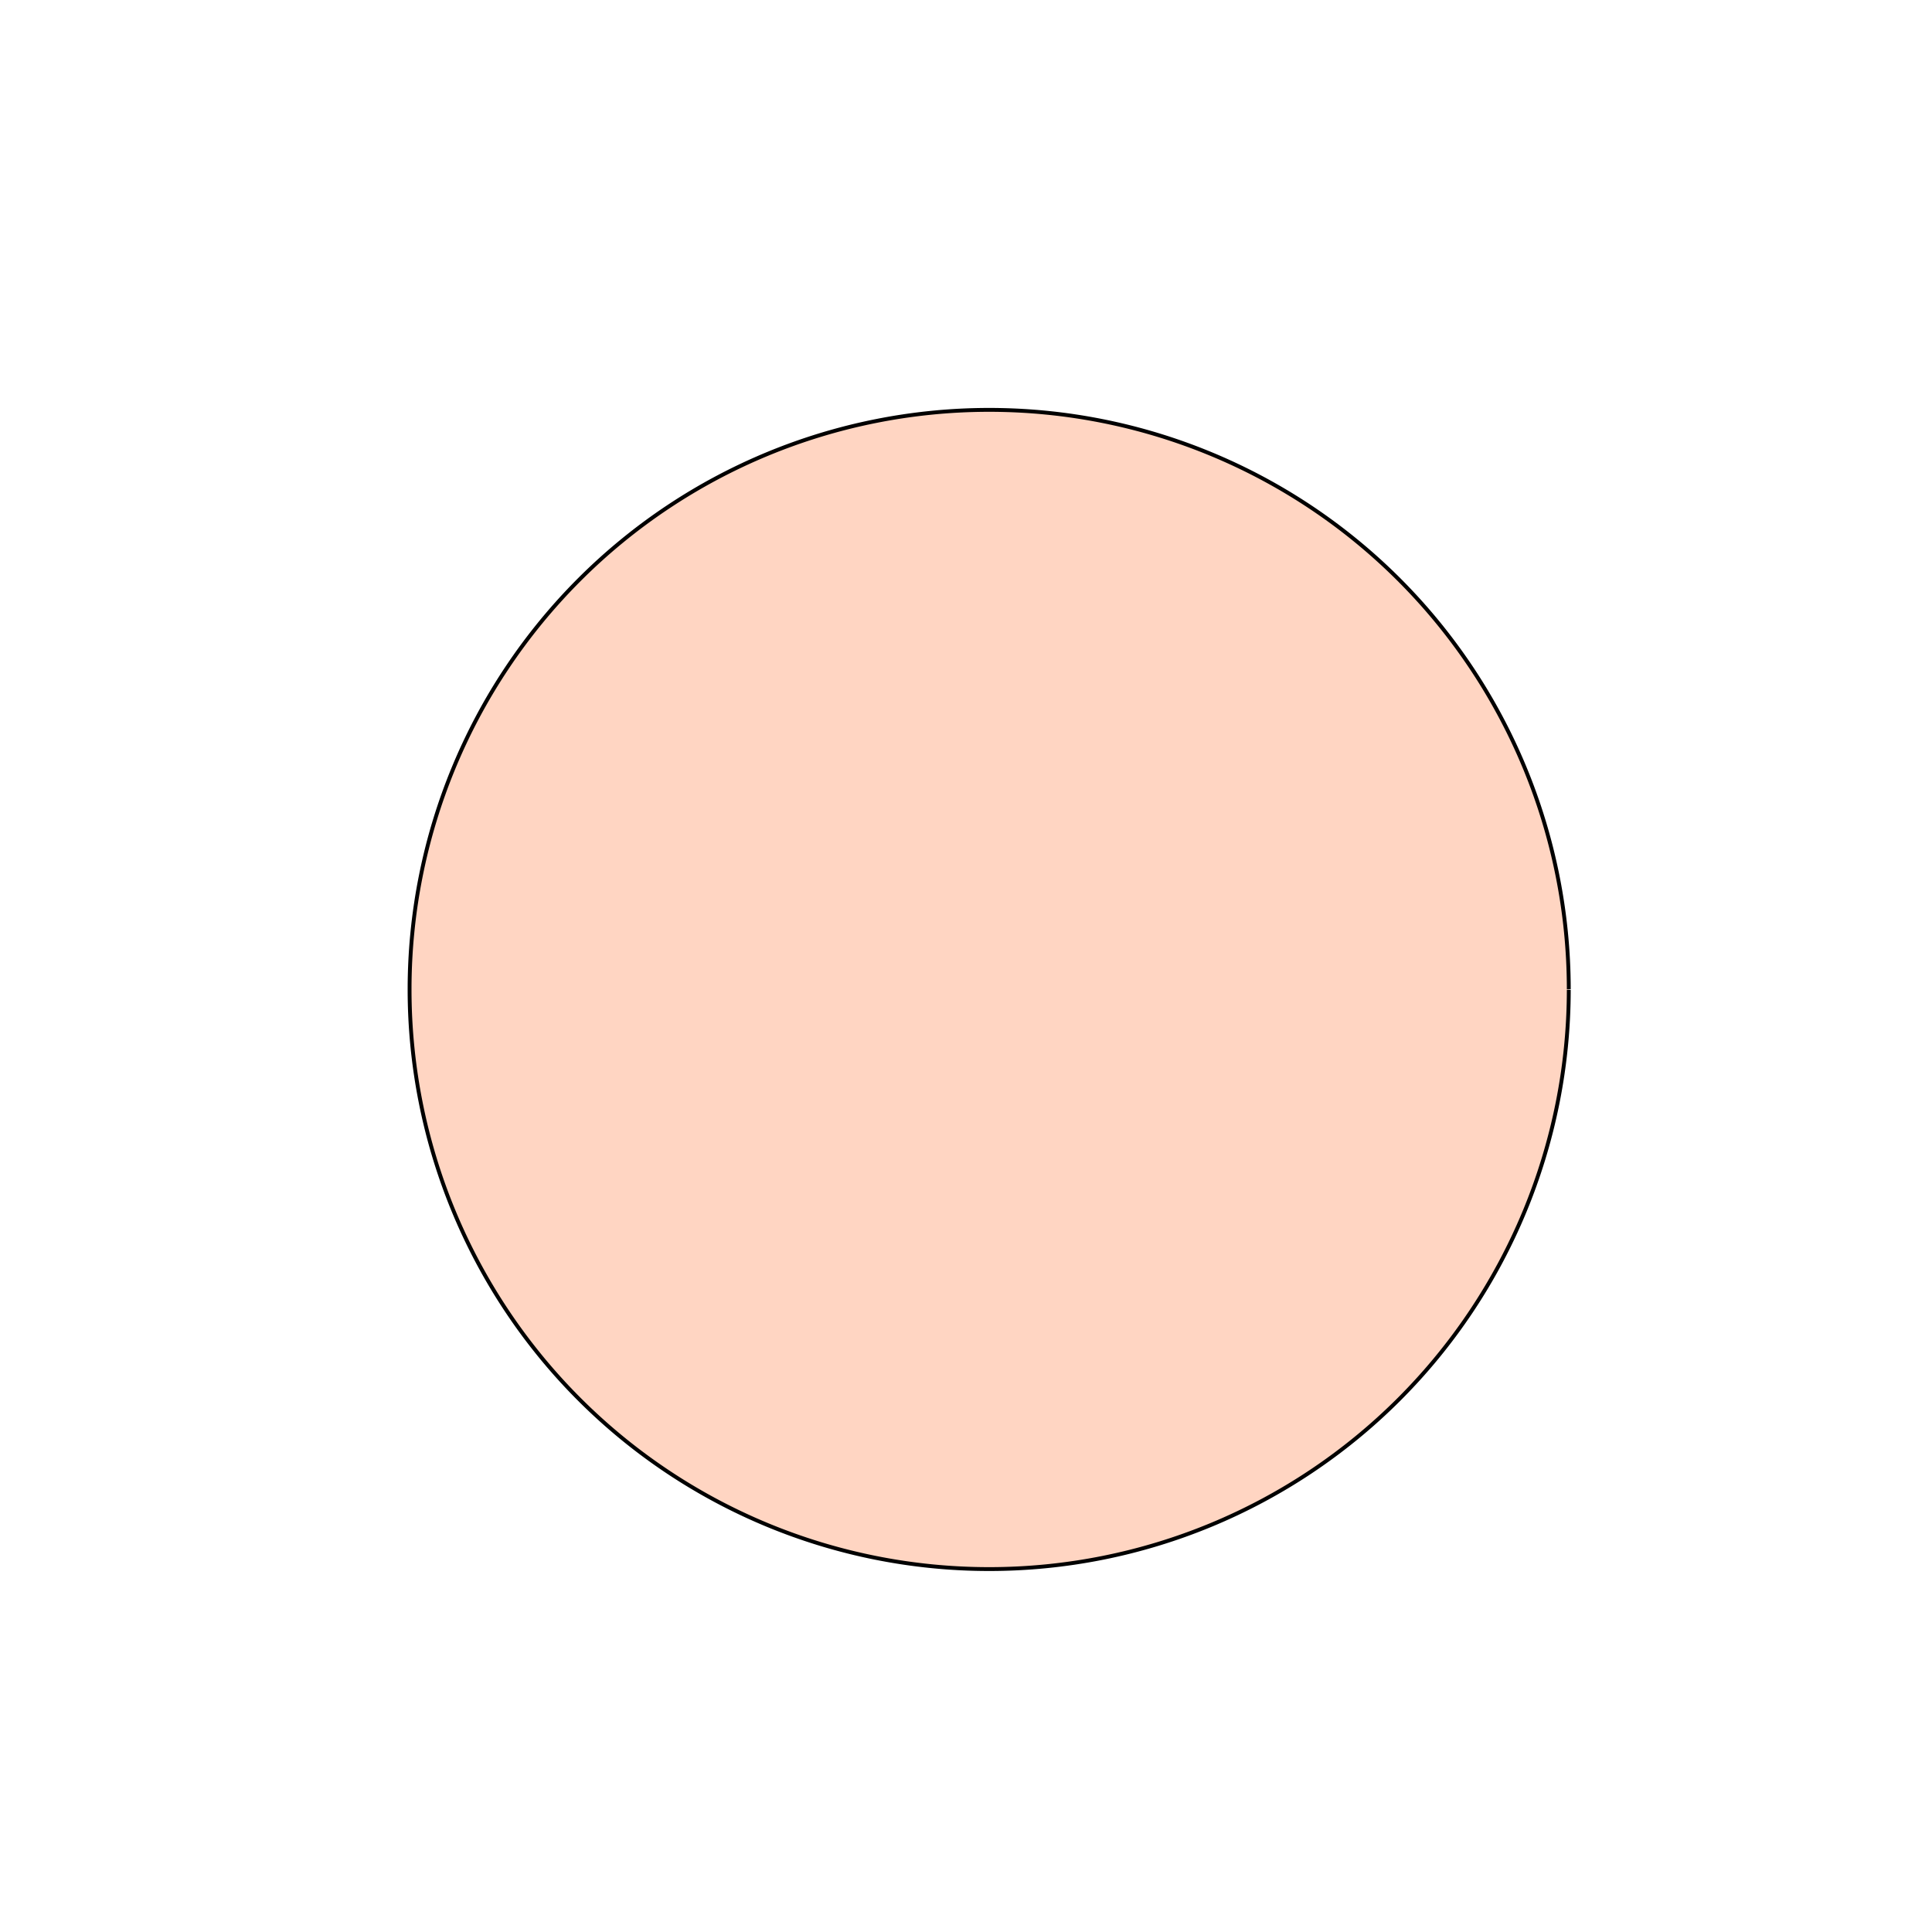 <!--

Generated by DrawGPT.
Free, open source, AI generated images in SVG, PNG, and HTML Canvas format.
https://drawgpt.ai

Created: 2024-01-25T09:25:56.676Z
Link: https://drawgpt.ai/prompt/157340/

-->
<svg xmlns="http://www.w3.org/2000/svg" xmlns:xlink="http://www.w3.org/1999/xlink" width="500" height="500"><defs/><g><path fill="#FFD5C2" stroke="#000000" paint-order="fill stroke markers" d=" M 406 256 A 150 150 0 1 0 406 256.15" stroke-miterlimit="10" stroke-dasharray=""/><path fill="none" stroke="none"/></g></svg>